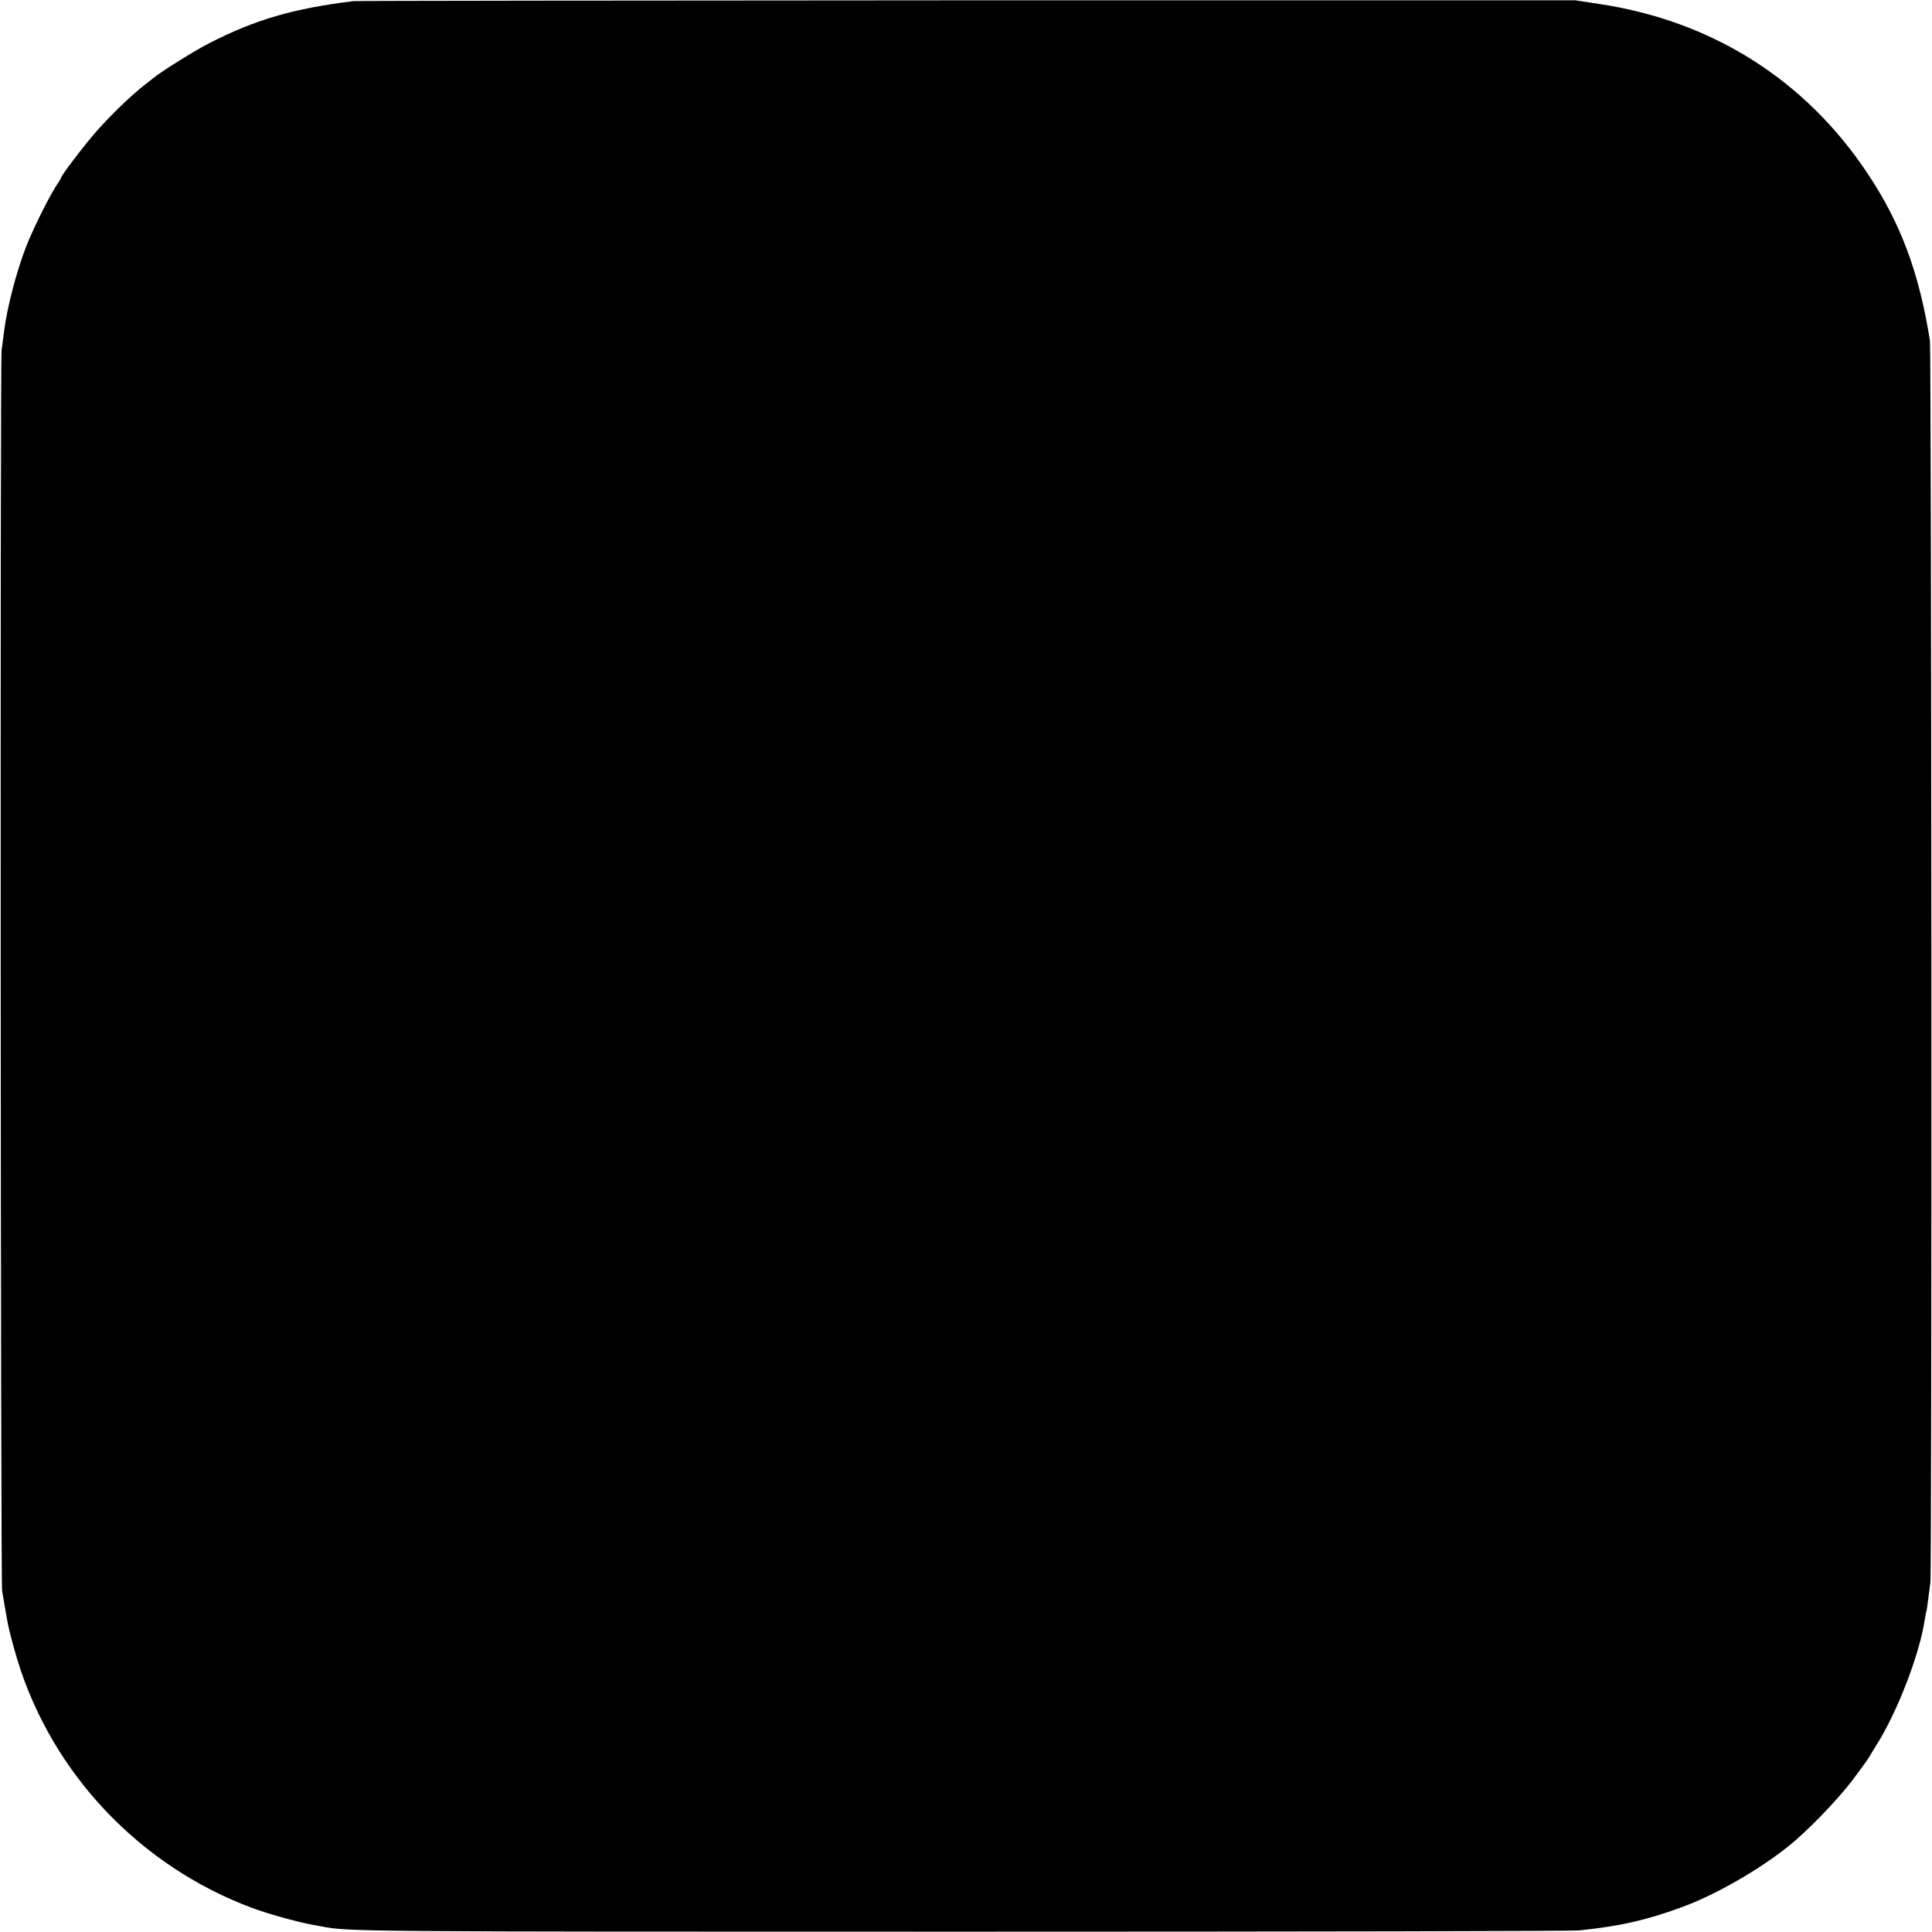 <?xml version="1.0" standalone="no"?>
<!DOCTYPE svg PUBLIC "-//W3C//DTD SVG 20010904//EN"
 "http://www.w3.org/TR/2001/REC-SVG-20010904/DTD/svg10.dtd">
<svg version="1.0" xmlns="http://www.w3.org/2000/svg"
 width="1200pt" height="1200pt" viewBox="0 0 1200 1200"
 preserveAspectRatio="xMidYMid meet">
<g transform="translate(0,1200) scale(0.1,-0.1)"
fill="#000000" stroke="none">
<path d="M2195 11993 c-373 -46 -607 -114 -895 -261 -89 -45 -298 -176 -349
-218 -9 -7 -34 -27 -56 -44 -86 -67 -222 -200 -304 -295 -79 -91 -211 -266
-211 -278 0 -3 -16 -29 -35 -58 -44 -68 -144 -270 -184 -374 -61 -160 -117
-374 -136 -525 -4 -30 -11 -82 -15 -115 -10 -68 -6 -7651 3 -7705 3 -19 11
-64 17 -100 6 -36 13 -74 15 -85 7 -45 36 -156 63 -245 216 -706 761 -1281
1459 -1541 94 -35 276 -86 368 -103 17 -3 44 -8 60 -11 170 -33 197 -33 3990
-33 2063 0 3784 3 3825 8 255 27 406 61 630 142 206 74 476 228 665 378 122
97 311 293 408 422 48 64 93 127 100 140 7 12 24 41 38 63 131 204 272 569
304 785 4 25 8 47 10 50 1 3 6 30 9 60 4 30 11 84 16 120 10 73 7 7652 -3
7715 -67 421 -181 729 -387 1037 -386 582 -966 948 -1665 1053 l-150 23 -3780
0 c-2079 -1 -3793 -3 -3810 -5z"/>
</g>
</svg>
